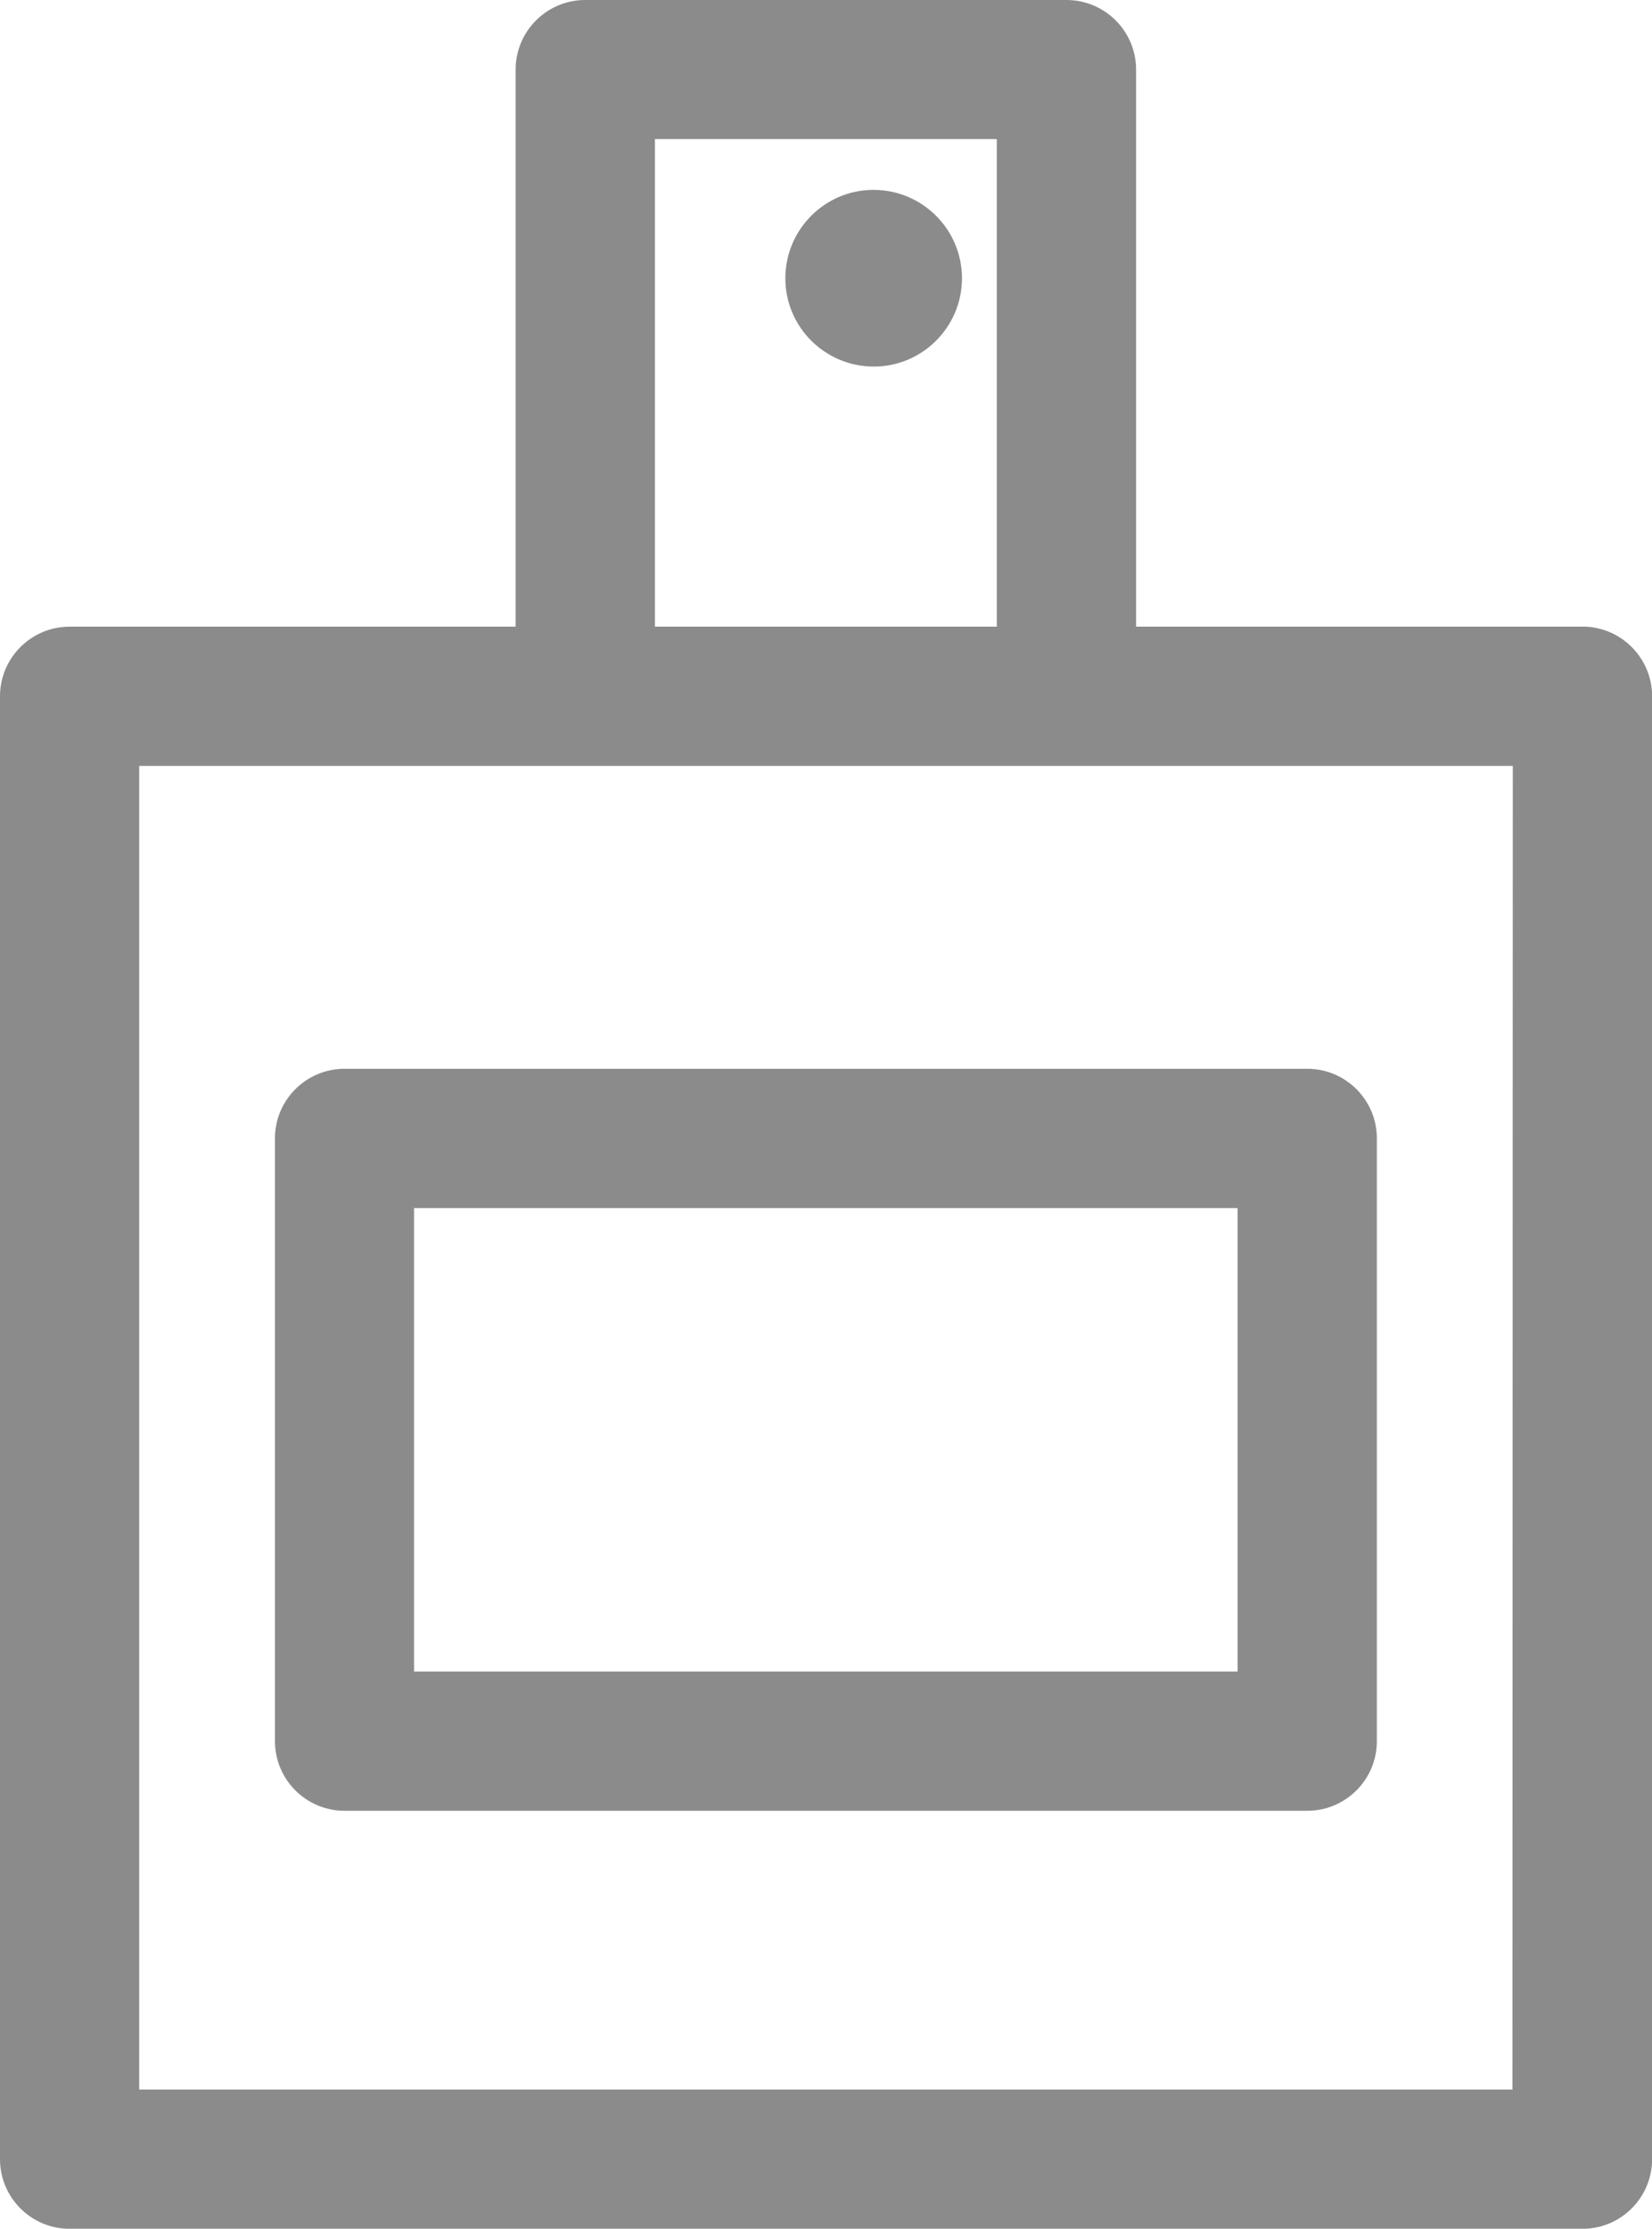 <?xml version="1.0" encoding="UTF-8"?>
<svg id="Layer_1" data-name="Layer 1" xmlns="http://www.w3.org/2000/svg" width="176.95" height="238.64" viewBox="0 0 176.95 238.64">
  <defs>
    <style>
      .cls-1 {
        fill: #8b8b8b;
      }
    </style>
  </defs>
  <g id="noun-perfume-5512341">
    <path id="Path_97" data-name="Path 97" class="cls-1" d="m93.57,20.33c-5.22,0-9.45,4.25-9.45,9.47s4.25,9.45,9.47,9.45c5.21,0,9.44-4.23,9.45-9.45,0-5.23-4.24-9.46-9.47-9.47Z"/>
    <path id="Path_98" data-name="Path 98" class="cls-1" d="m169.49,67.1h-47.8V7.46c0-4.12-3.34-7.46-7.46-7.46h-51.54c-4.12,0-7.46,3.34-7.46,7.46v59.64H7.46c-4.12,0-7.46,3.34-7.46,7.46v156.63c0,4.12,3.34,7.46,7.46,7.46h162.04c4.12,0,7.46-3.34,7.46-7.46V74.55c0-4.12-3.35-7.46-7.47-7.46h.01ZM70.15,14.89h36.62v52.21h-36.62V14.89Zm91.85,208.85H14.91V82.01h147.13l-.04,141.72Z"/>
    <path id="Path_99" data-name="Path 99" class="cls-1" d="m36.91,193.89h103.11c4.12,0,7.46-3.34,7.46-7.46v-64.53c0-4.12-3.34-7.46-7.46-7.46H36.91c-4.12,0-7.46,3.34-7.46,7.46v64.53c0,4.12,3.34,7.46,7.46,7.46Zm7.46-64.53h88.19v49.62H44.35v-49.62Z"/>
  </g>
</svg>